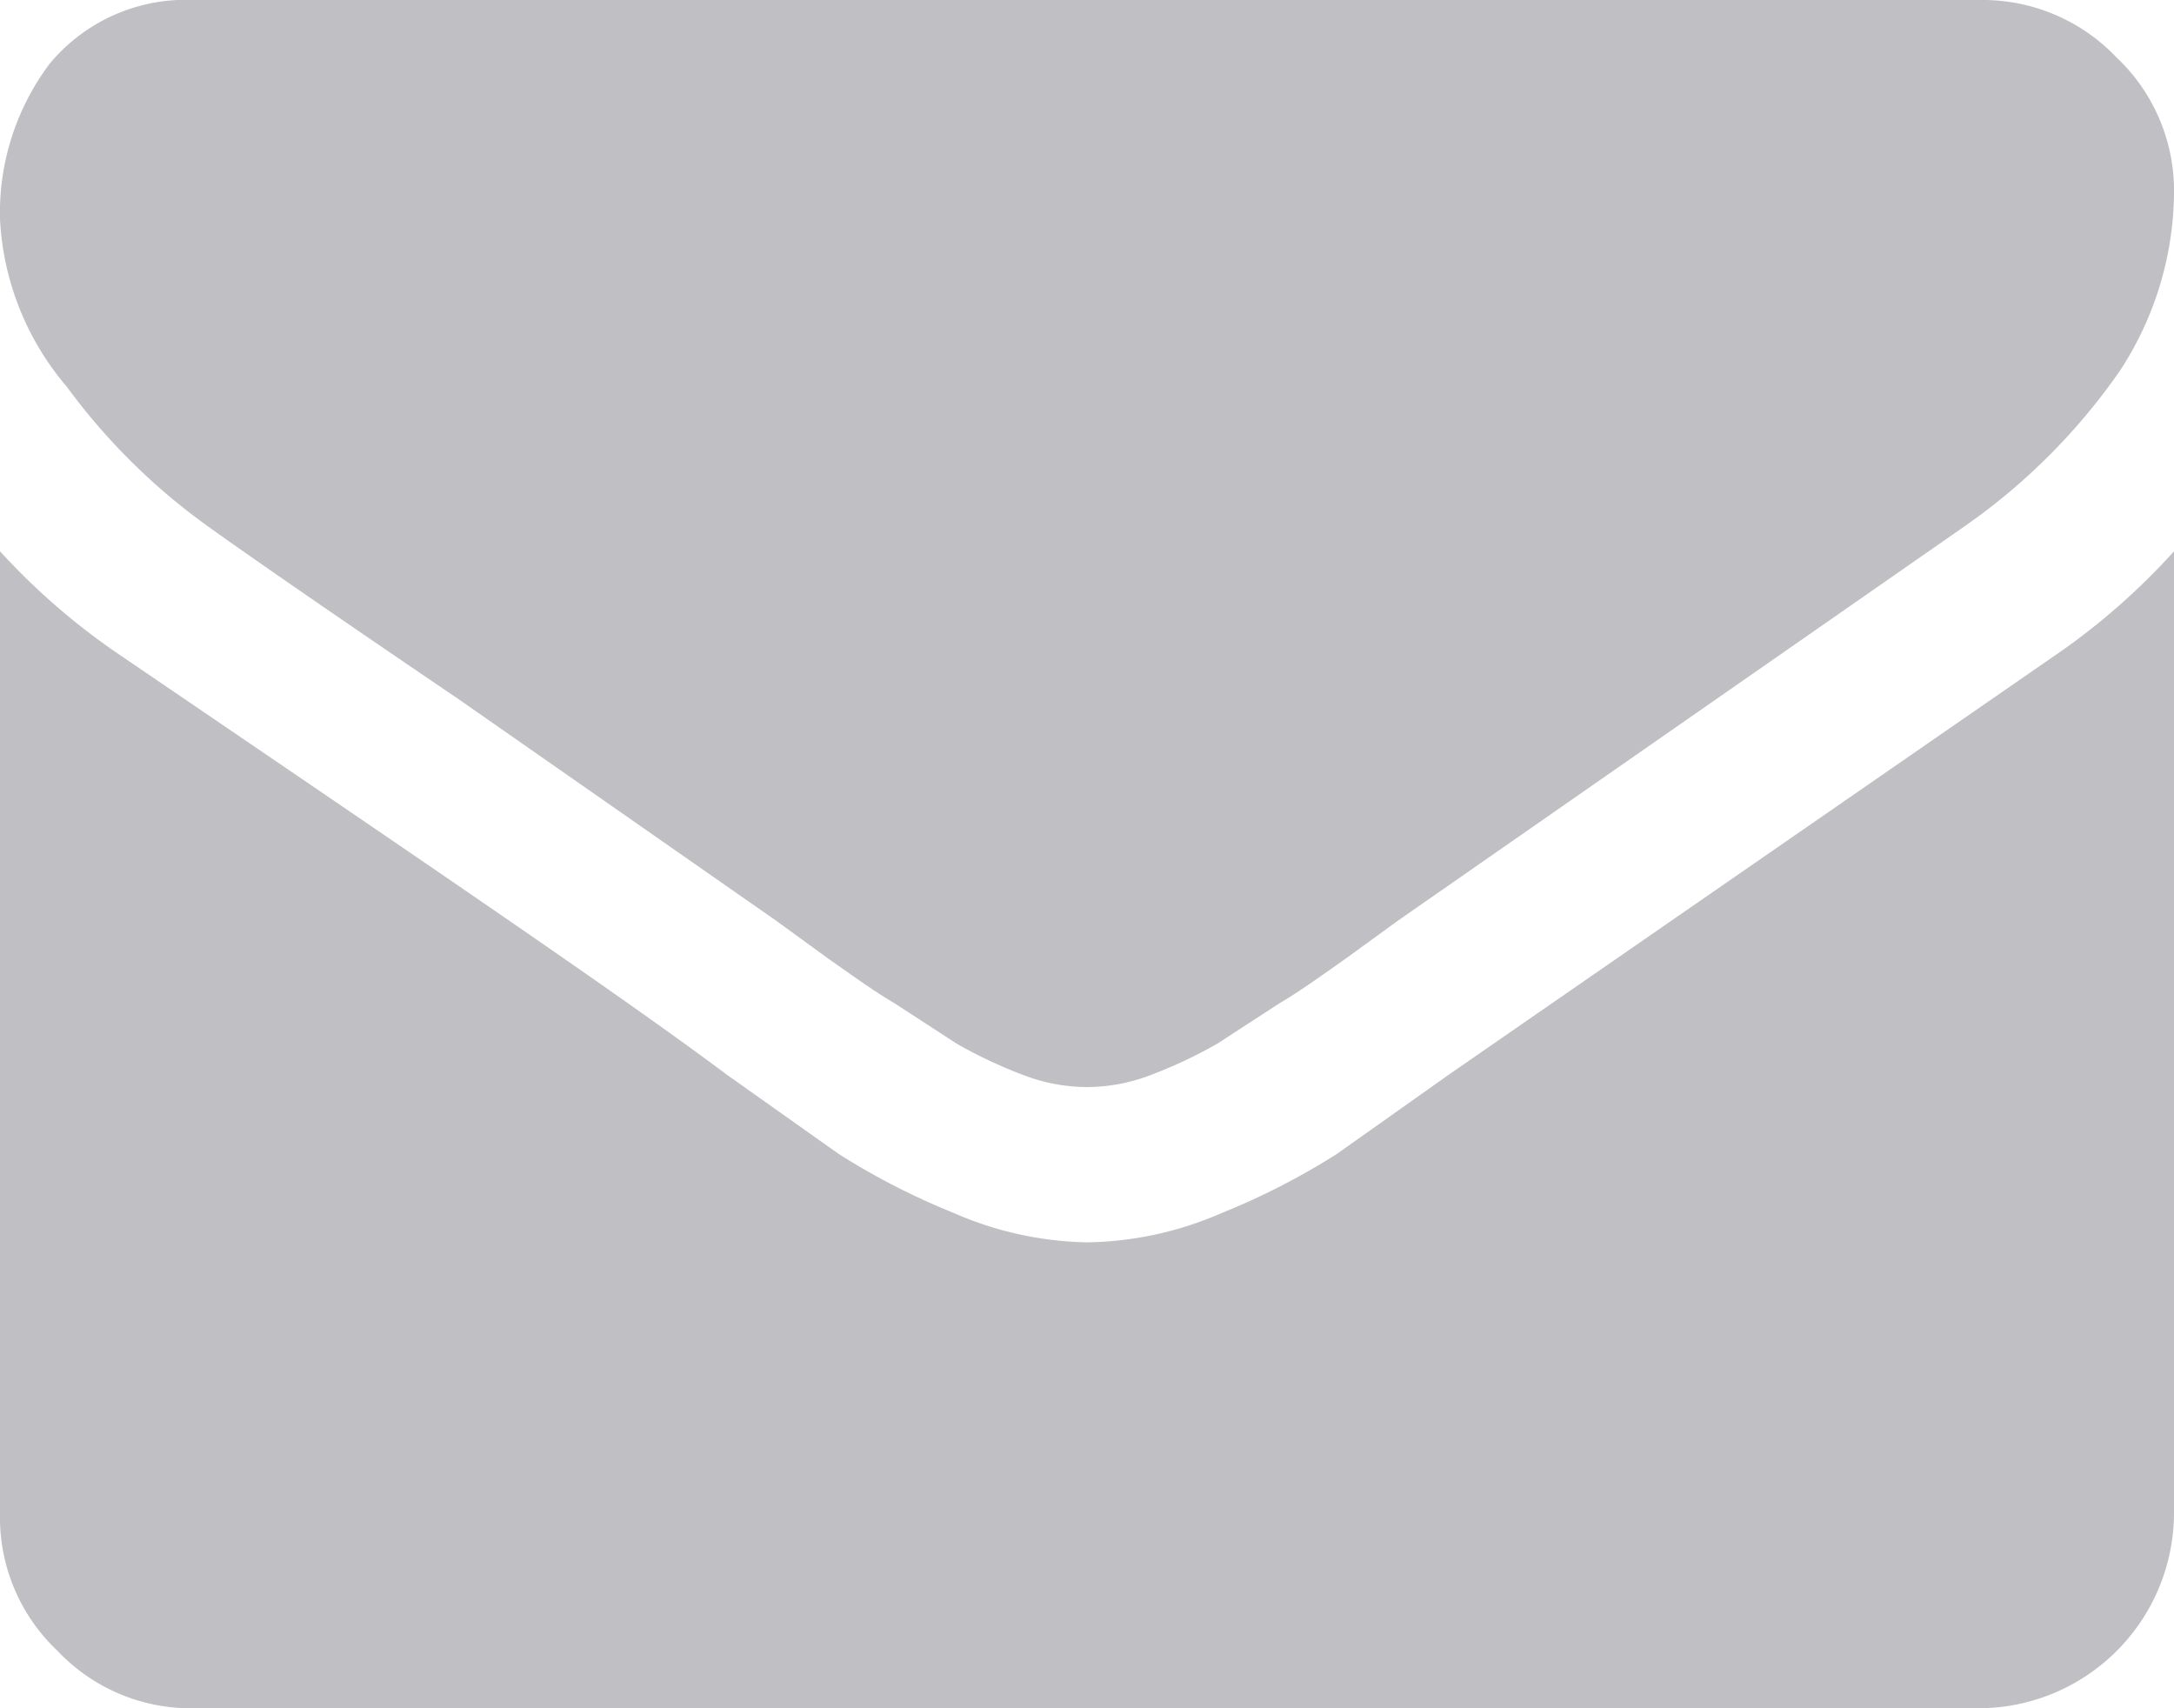 <?xml version="1.0" encoding="UTF-8"?> <svg xmlns="http://www.w3.org/2000/svg" id="Capa_1" data-name="Capa 1" viewBox="0 0 14 11"> <defs> <style>.cls-1{fill:#bfbfc4;}</style> </defs> <title>mail</title> <path class="cls-1" d="M1.34,3.39c.18.13.71.5,1.61,1.11L5,5.93l.33.24c.17.12.31.22.43.29l.4.26a3,3,0,0,0,.45.21A1.15,1.15,0,0,0,7,7H7a1.15,1.15,0,0,0,.39-.07,3,3,0,0,0,.45-.21l.4-.26c.12-.07.26-.17.43-.29L9,5.93l3.65-2.54a4,4,0,0,0,1-1A2.12,2.12,0,0,0,14,1.25a1.18,1.18,0,0,0-.37-.88A1.19,1.19,0,0,0,12.75,0H1.25A1.14,1.14,0,0,0,.32.41a1.6,1.6,0,0,0-.32,1A1.8,1.8,0,0,0,.43,2.49,4.06,4.06,0,0,0,1.34,3.39Z"></path> <path class="cls-1" d="M13.22,4.23Q10.66,6,9.33,6.92l-.72.51a4.56,4.56,0,0,1-.74.38A2.24,2.24,0,0,1,7,8H7a2.24,2.24,0,0,1-.86-.19,4.56,4.56,0,0,1-.74-.38l-.72-.51C4,6.41,2.67,5.51.79,4.23A4.35,4.35,0,0,1,0,3.55v6.2a1.18,1.18,0,0,0,.37.88,1.18,1.18,0,0,0,.88.37h11.5A1.26,1.26,0,0,0,14,9.75V3.55A4.33,4.33,0,0,1,13.22,4.23Z"></path> </svg> 